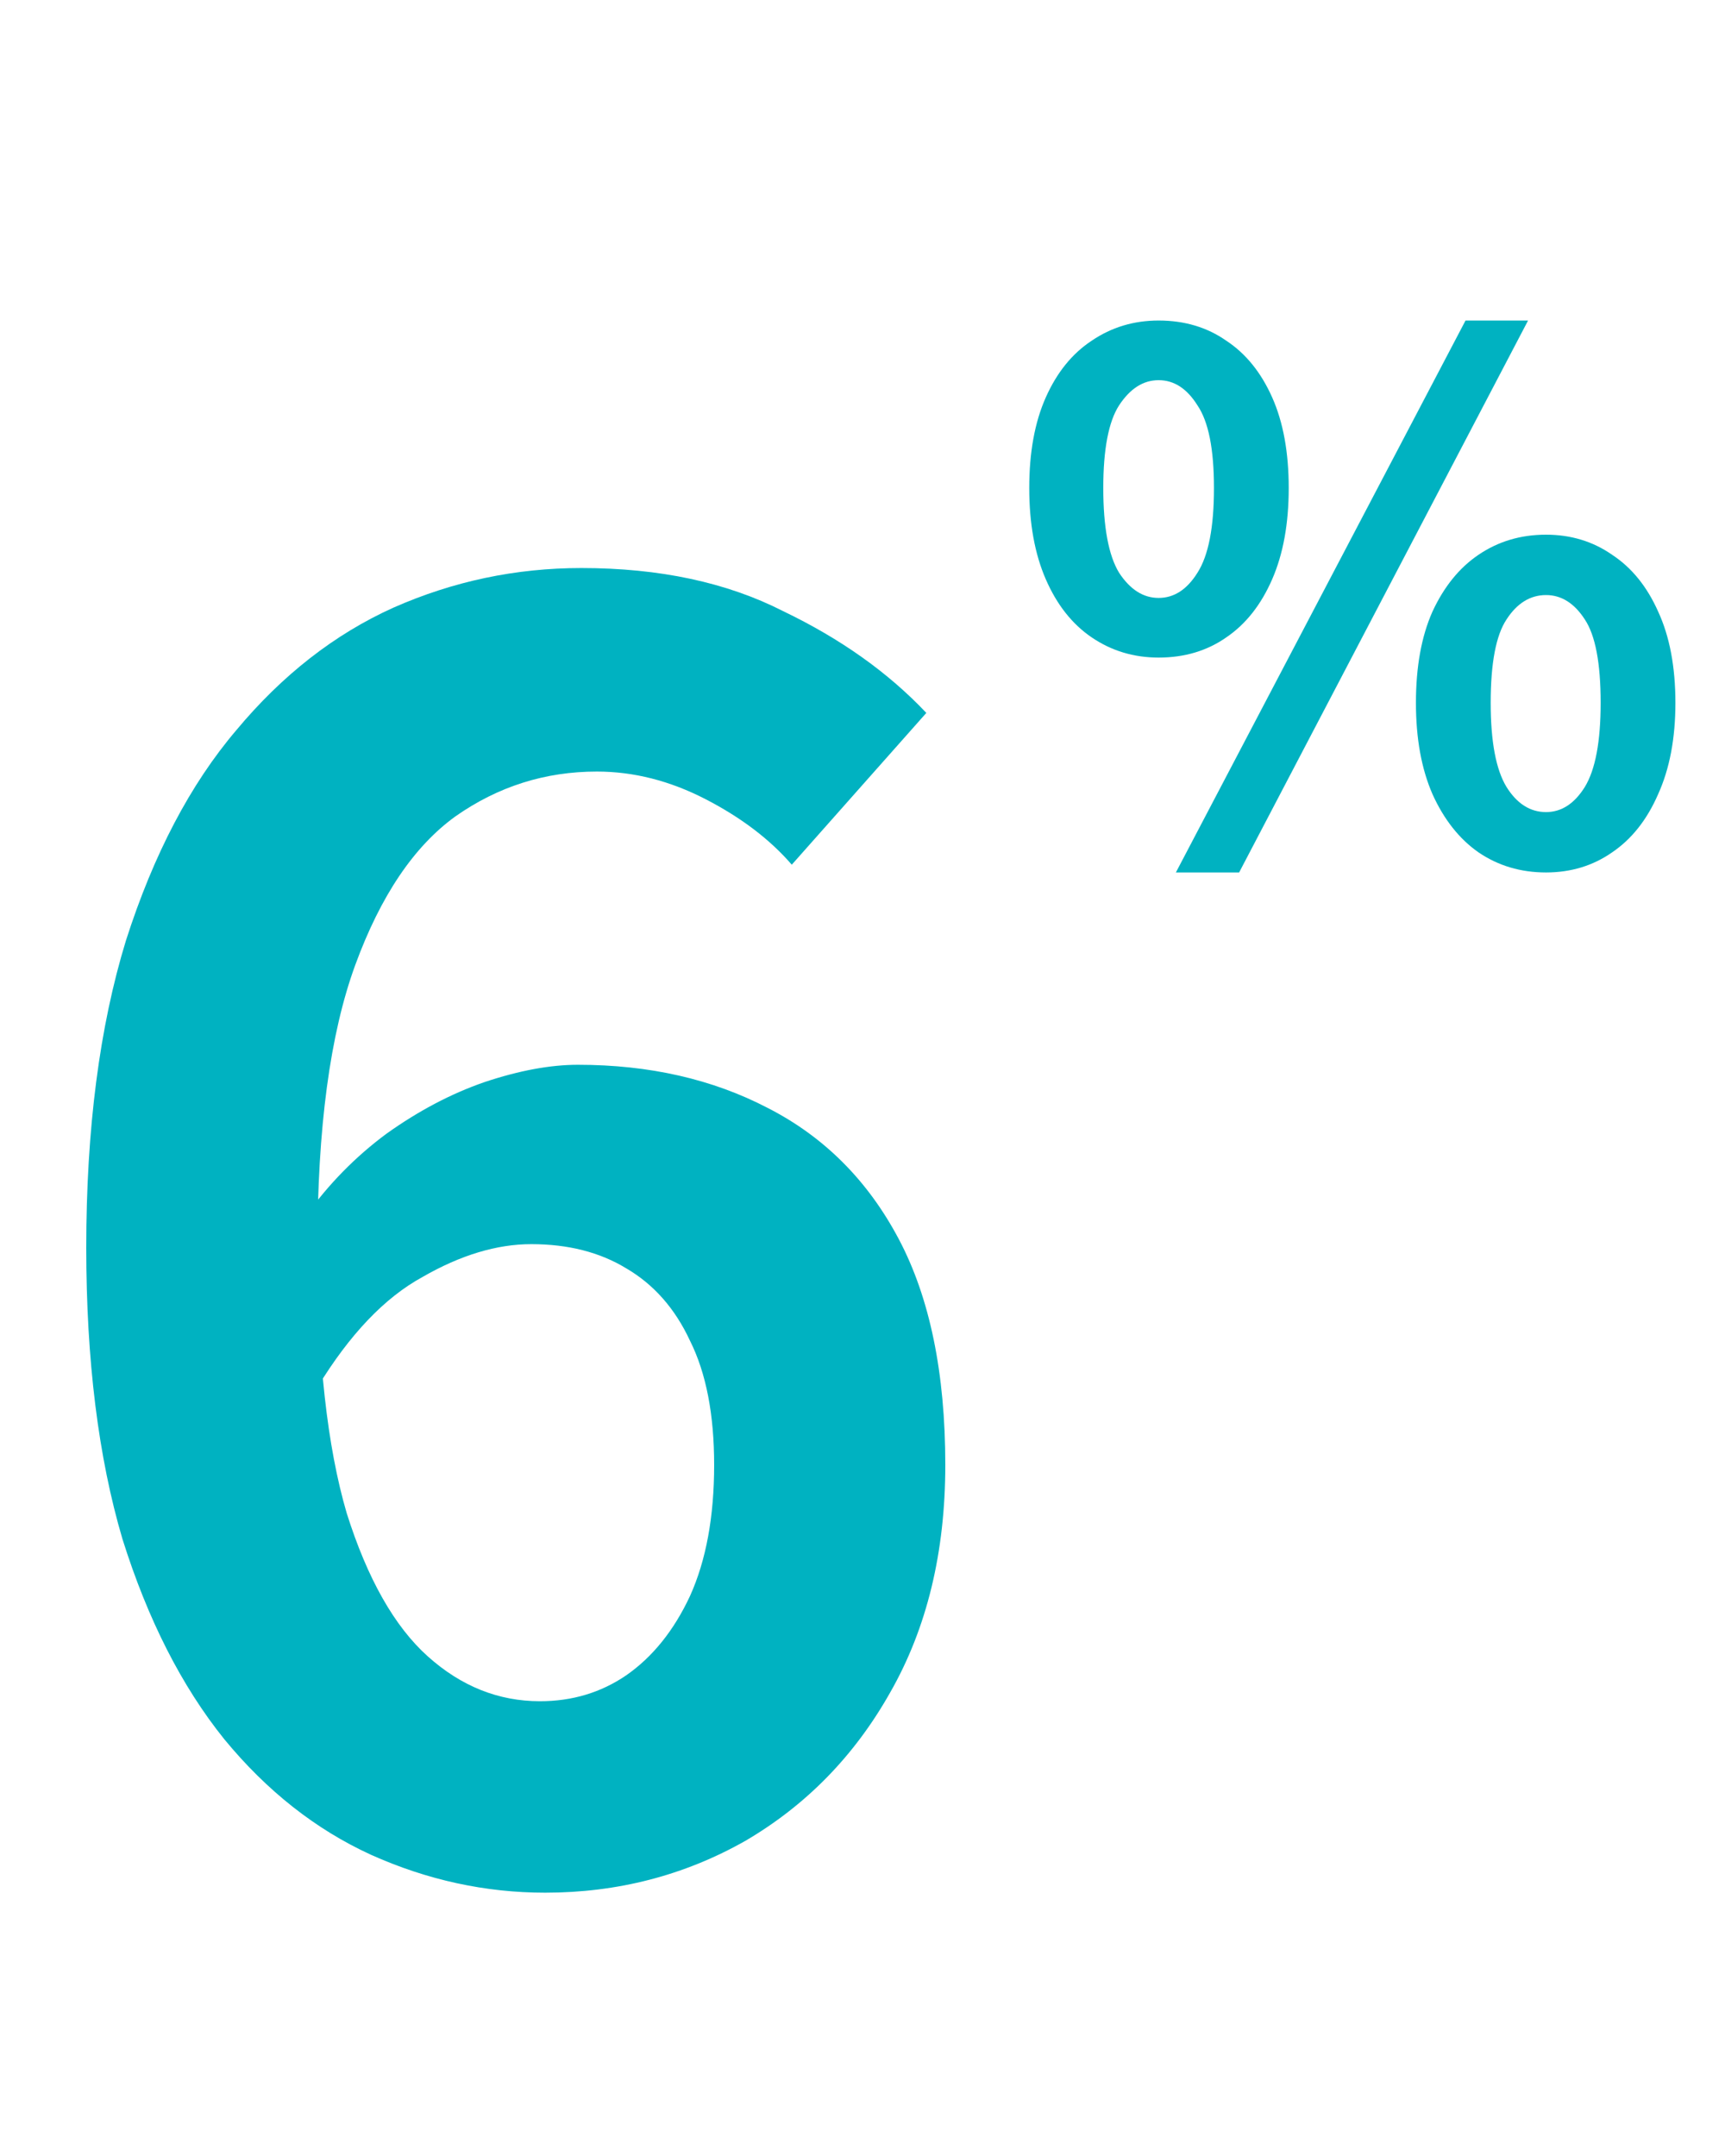 <svg xmlns="http://www.w3.org/2000/svg" fill="none" viewBox="0 0 12 15" height="15" width="12">
<path fill="#00B2C1" d="M3.792 13.168C3.376 13.168 2.972 13.08 2.58 12.904C2.196 12.728 1.856 12.46 1.56 12.1C1.264 11.732 1.028 11.268 0.852 10.708C0.684 10.14 0.6 9.464 0.6 8.68C0.6 7.856 0.692 7.144 0.876 6.544C1.068 5.944 1.324 5.456 1.644 5.08C1.964 4.696 2.328 4.412 2.736 4.228C3.152 4.044 3.588 3.952 4.044 3.952C4.588 3.952 5.056 4.052 5.448 4.252C5.848 4.444 6.18 4.68 6.444 4.96L5.508 6.016C5.356 5.84 5.156 5.688 4.908 5.56C4.66 5.432 4.408 5.368 4.152 5.368C3.792 5.368 3.464 5.472 3.168 5.68C2.88 5.888 2.648 6.232 2.472 6.712C2.296 7.192 2.208 7.848 2.208 8.68C2.208 9.448 2.276 10.064 2.412 10.528C2.556 10.984 2.744 11.316 2.976 11.524C3.208 11.732 3.468 11.836 3.756 11.836C3.98 11.836 4.18 11.776 4.356 11.656C4.54 11.528 4.688 11.344 4.8 11.104C4.912 10.856 4.968 10.552 4.968 10.192C4.968 9.84 4.912 9.552 4.8 9.328C4.696 9.104 4.548 8.936 4.356 8.824C4.172 8.712 3.952 8.656 3.696 8.656C3.456 8.656 3.204 8.732 2.94 8.884C2.676 9.028 2.432 9.284 2.208 9.652L2.124 8.464C2.284 8.24 2.472 8.048 2.688 7.888C2.912 7.728 3.14 7.608 3.372 7.528C3.612 7.448 3.828 7.408 4.02 7.408C4.516 7.408 4.956 7.508 5.34 7.708C5.732 7.908 6.036 8.212 6.252 8.62C6.468 9.028 6.576 9.552 6.576 10.192C6.576 10.8 6.448 11.328 6.192 11.776C5.944 12.216 5.608 12.56 5.184 12.808C4.76 13.048 4.296 13.168 3.792 13.168Z"></path>
<path fill="#00B2C1" d="M8.06 4.575C7.887 4.575 7.732 4.528 7.595 4.435C7.458 4.342 7.352 4.207 7.275 4.03C7.198 3.853 7.16 3.642 7.16 3.395C7.16 3.148 7.198 2.938 7.275 2.765C7.352 2.592 7.458 2.46 7.595 2.37C7.732 2.277 7.887 2.23 8.06 2.23C8.24 2.23 8.397 2.277 8.53 2.37C8.667 2.46 8.773 2.592 8.85 2.765C8.927 2.938 8.965 3.148 8.965 3.395C8.965 3.642 8.927 3.853 8.85 4.03C8.773 4.207 8.667 4.342 8.53 4.435C8.397 4.528 8.24 4.575 8.06 4.575ZM8.06 4.16C8.167 4.16 8.257 4.102 8.33 3.985C8.407 3.865 8.445 3.668 8.445 3.395C8.445 3.125 8.407 2.933 8.33 2.82C8.257 2.703 8.167 2.645 8.06 2.645C7.953 2.645 7.862 2.703 7.785 2.82C7.712 2.933 7.675 3.125 7.675 3.395C7.675 3.668 7.712 3.865 7.785 3.985C7.862 4.102 7.953 4.16 8.06 4.16ZM8.18 6.07L10.195 2.23H10.63L8.62 6.07H8.18ZM10.755 6.07C10.578 6.07 10.422 6.023 10.285 5.93C10.152 5.837 10.045 5.702 9.965 5.525C9.888 5.348 9.85 5.137 9.85 4.89C9.85 4.64 9.888 4.428 9.965 4.255C10.045 4.082 10.152 3.95 10.285 3.86C10.422 3.767 10.578 3.72 10.755 3.72C10.928 3.72 11.082 3.767 11.215 3.86C11.352 3.95 11.458 4.082 11.535 4.255C11.615 4.428 11.655 4.64 11.655 4.89C11.655 5.137 11.615 5.348 11.535 5.525C11.458 5.702 11.352 5.837 11.215 5.93C11.082 6.023 10.928 6.07 10.755 6.07ZM10.755 5.65C10.862 5.65 10.952 5.592 11.025 5.475C11.098 5.355 11.135 5.16 11.135 4.89C11.135 4.613 11.098 4.42 11.025 4.31C10.952 4.197 10.862 4.14 10.755 4.14C10.645 4.14 10.553 4.197 10.48 4.31C10.407 4.42 10.37 4.613 10.37 4.89C10.37 5.16 10.407 5.355 10.48 5.475C10.553 5.592 10.645 5.65 10.755 5.65Z"></path>
</svg>
